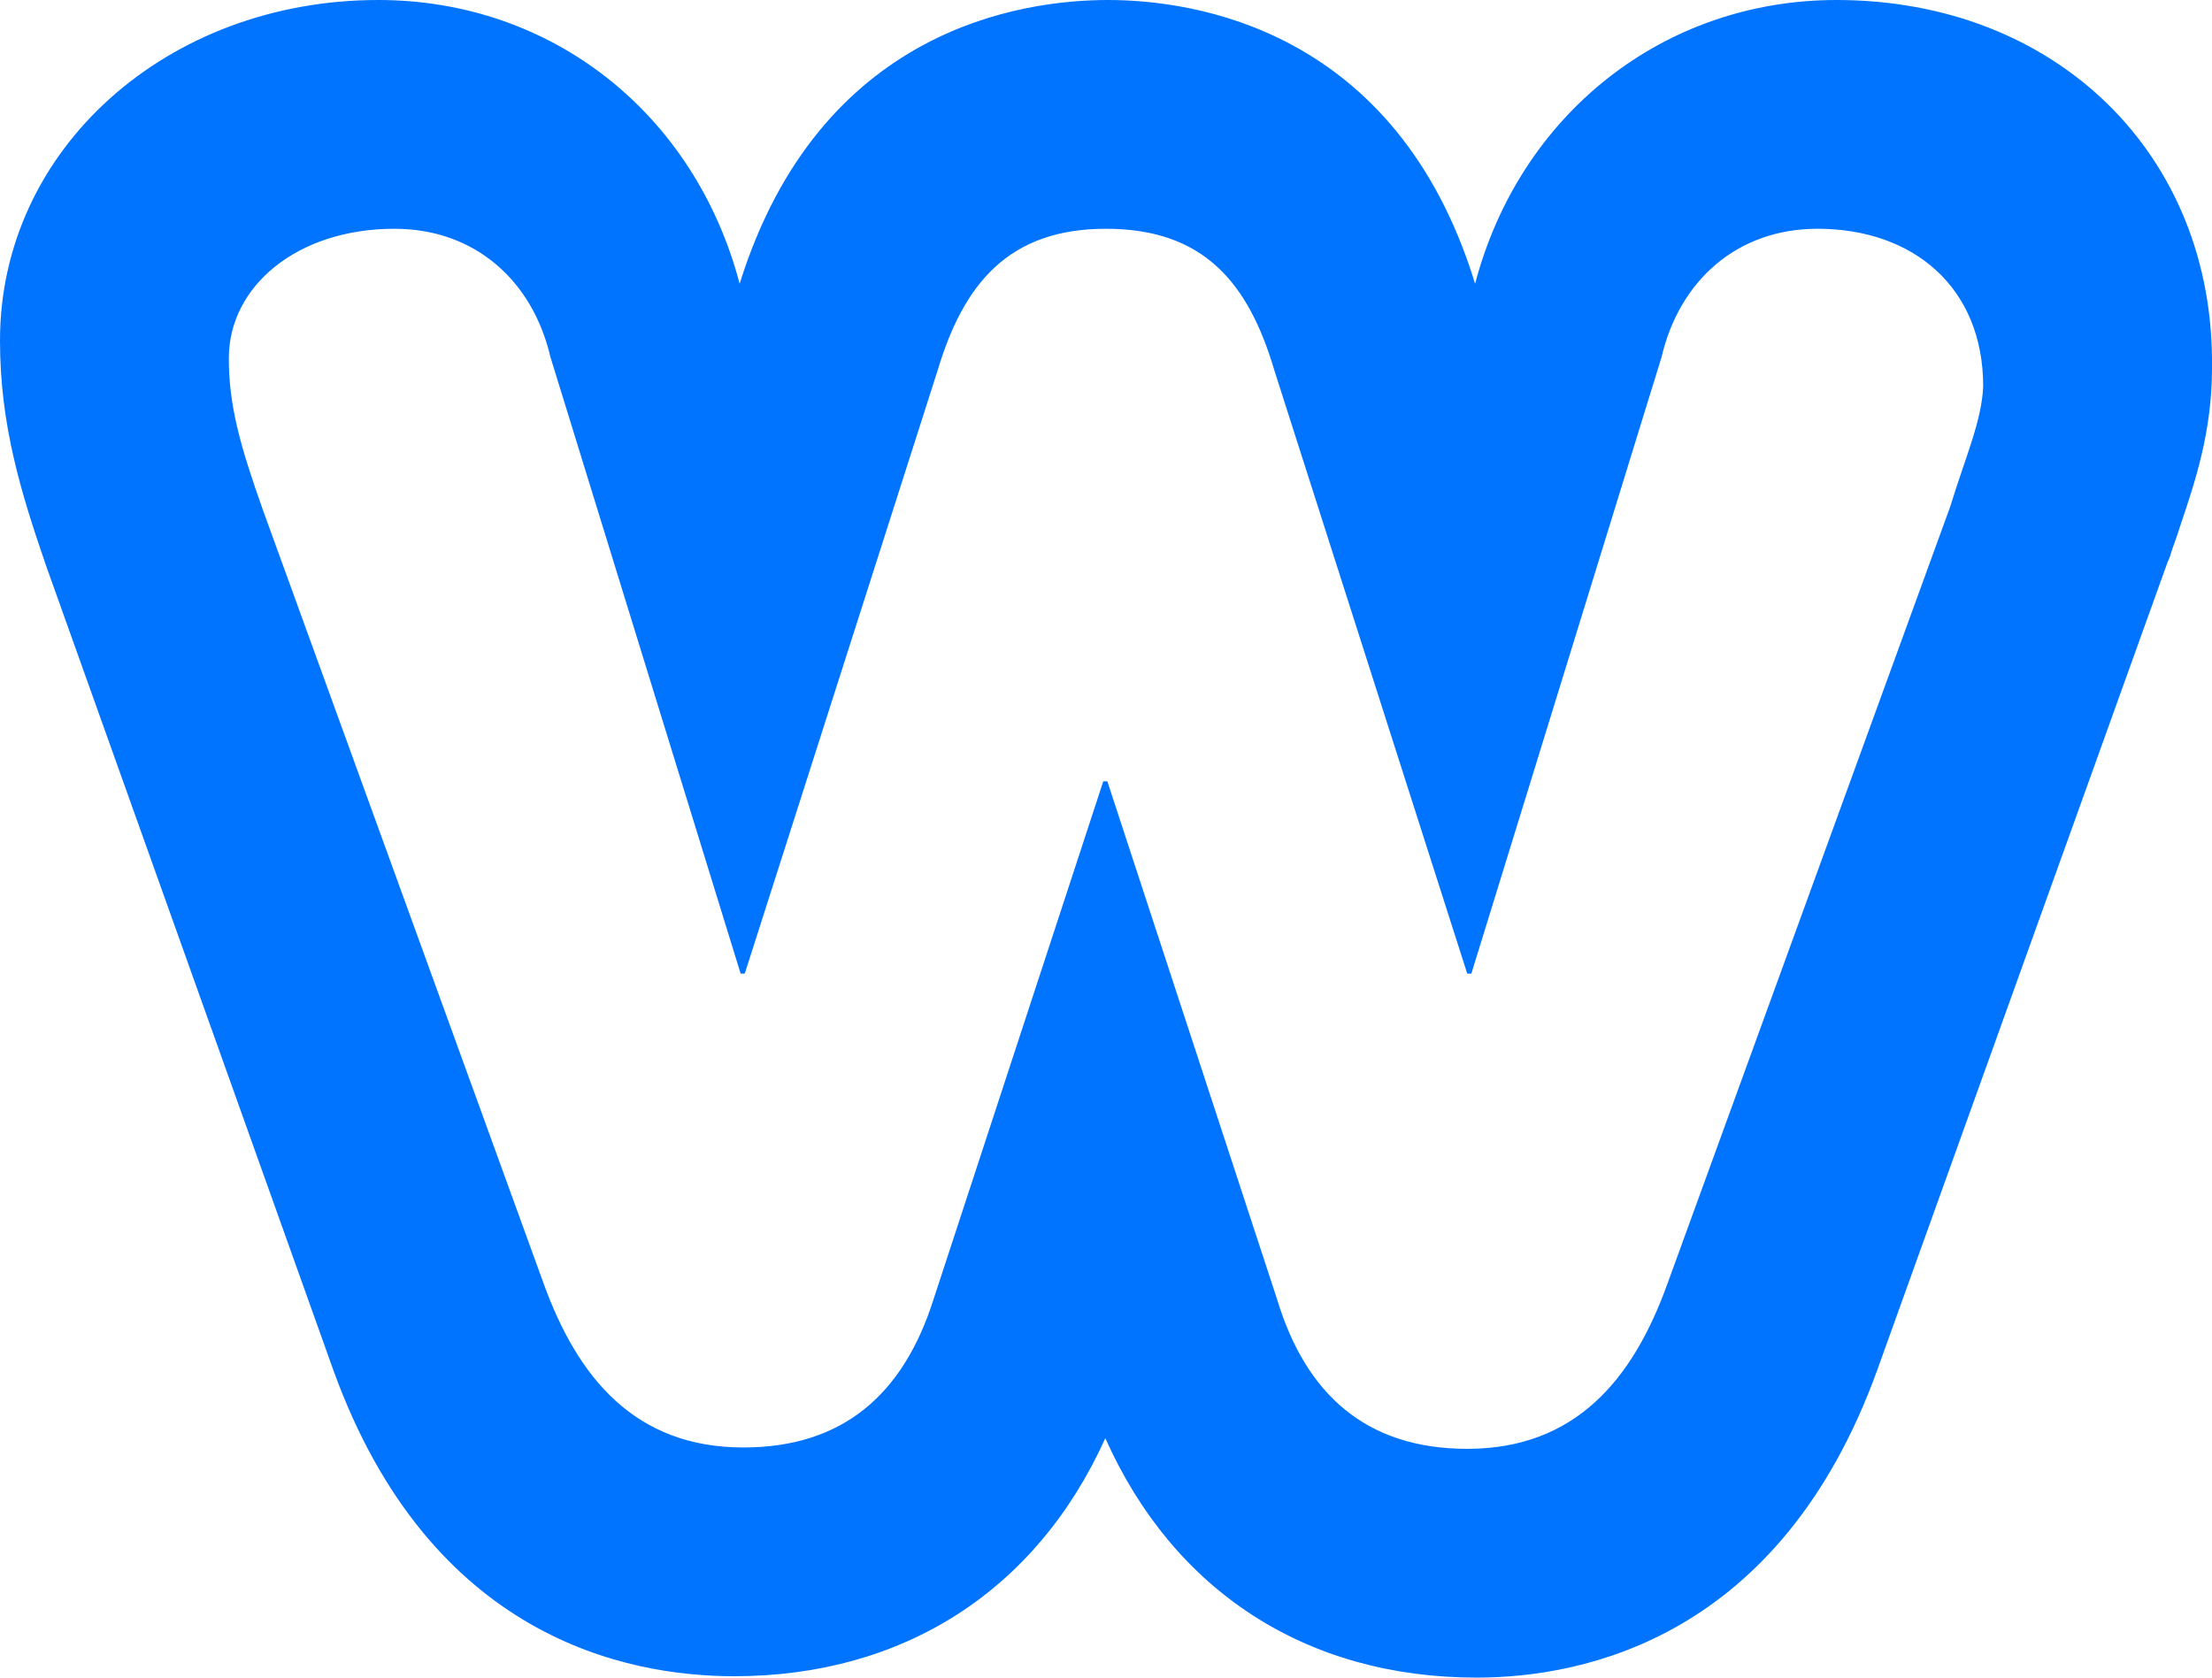 <?xml version="1.0" encoding="UTF-8" standalone="no"?>
<svg width="29px" height="22px" viewBox="0 0 29 22" version="1.1" xmlns="http://www.w3.org/2000/svg" xmlns:xlink="http://www.w3.org/1999/xlink">
    <!-- Generator: Sketch 45.1 (43504) - http://www.bohemiancoding.com/sketch -->
    <title>Logo (29 x 22)</title>
    <desc>Created with Sketch.</desc>
    <defs></defs>
    <g id="Page-1" stroke="none" stroke-width="1" fill="none" fill-rule="evenodd">
        <g id="Desktop-Large---Blog-Home" transform="translate(-87, -29)" fill="#0073FF">
            <path d="M111.077,29 C108.819,29 106.927,30.488 106.339,32.721 C105.311,29.363 102.629,29 101.527,29 C100.407,29 97.744,29.363 96.697,32.721 C96.109,30.488 94.236,29 91.959,29 C89.186,29 87,30.96 87,33.465 C87,34.573 87.275,35.462 87.606,36.424 L91.371,46.97 C92.638,50.474 95.209,50.982 96.624,50.982 C98.846,50.982 100.591,49.856 101.491,47.86 C102.39,49.875 104.135,51 106.358,51 C107.772,51 110.343,50.474 111.61,46.97 L115.412,36.388 L115.449,36.297 C115.485,36.17 115.54,36.043 115.577,35.916 C115.779,35.317 116,34.663 116,33.828 C116.036,31.033 113.961,29 111.077,29 L111.077,29 Z M112.569,35.641 L108.856,45.847 C108.407,47.09 107.654,48 106.236,48 C104.909,48 104.119,47.282 103.743,46.039 L101.518,39.247 L101.464,39.247 L99.239,46.039 C98.845,47.282 98.055,47.982 96.746,47.982 C95.328,47.982 94.575,47.072 94.126,45.829 L90.449,35.694 C90.144,34.836 90,34.311 90,33.698 C90,32.753 90.897,32 92.171,32 C93.229,32 93.983,32.683 94.216,33.681 L96.71,41.768 L96.764,41.768 L99.293,33.856 C99.634,32.718 100.226,32 101.5,32 C102.774,32 103.366,32.7 103.707,33.856 L106.236,41.768 L106.29,41.768 L108.784,33.681 C109.017,32.683 109.771,32 110.829,32 C112.085,32 113,32.77 113,34.066 C112.982,34.521 112.767,34.993 112.569,35.641 L112.569,35.641 Z" id="Logo-(29-x-22)"></path>
        </g>
    </g>
</svg>